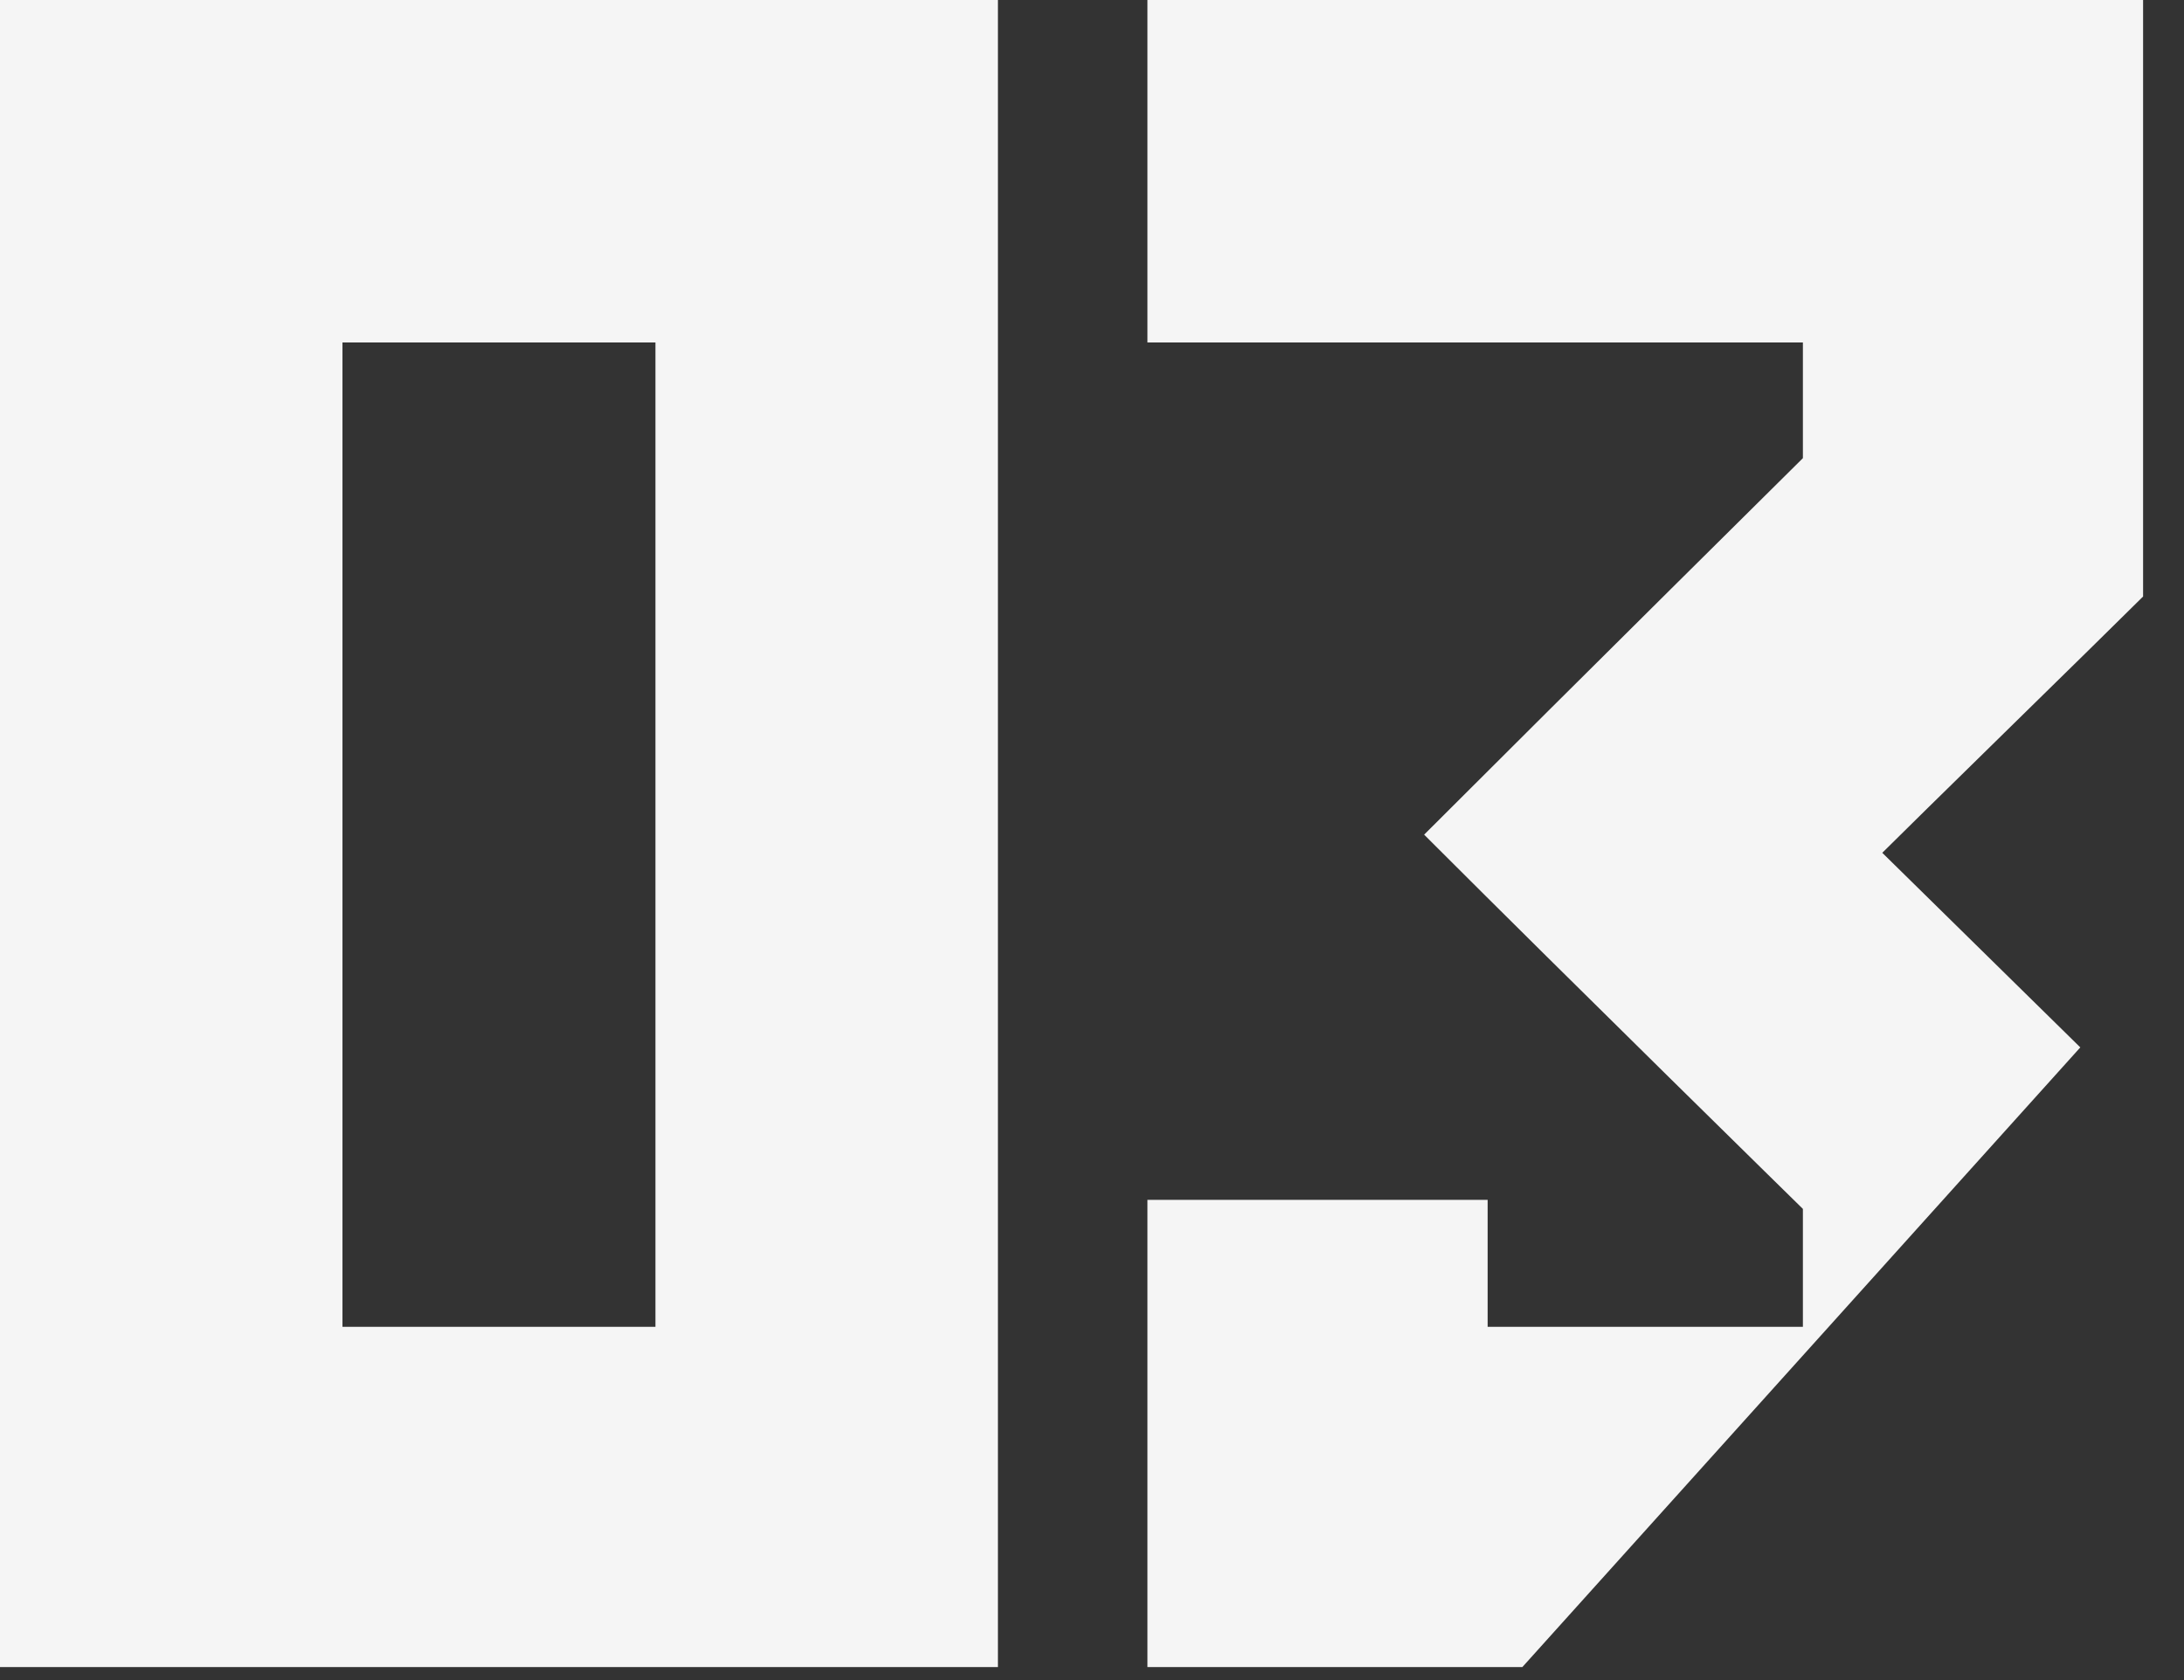 <?xml version="1.0" encoding="UTF-8"?> <svg xmlns="http://www.w3.org/2000/svg" width="52" height="40" viewBox="0 0 52 40" fill="none"><rect x="0" y="0" width="52" height="40" fill="#333333" stroke="none"/><path fill-rule="evenodd" clip-rule="evenodd" d="M23.76 0H0V39.69H23.76V0ZM15.606 8.154V31.59H8.154V8.154H15.606ZM49.531 24.937L36.247 39.69H27.32V28.566H35.42V31.59H42.926V28.782C42.926 28.782 37.472 23.436 33.908 19.872C37.58 16.2 42.926 10.908 42.926 10.908V8.154H27.32V0H51.026V14.202C50.633 14.595 49.149 16.05 47.721 17.449C46.4 18.745 45.127 19.992 44.816 20.304L49.531 24.937Z" fill="#F5F5F5"></path></svg> 